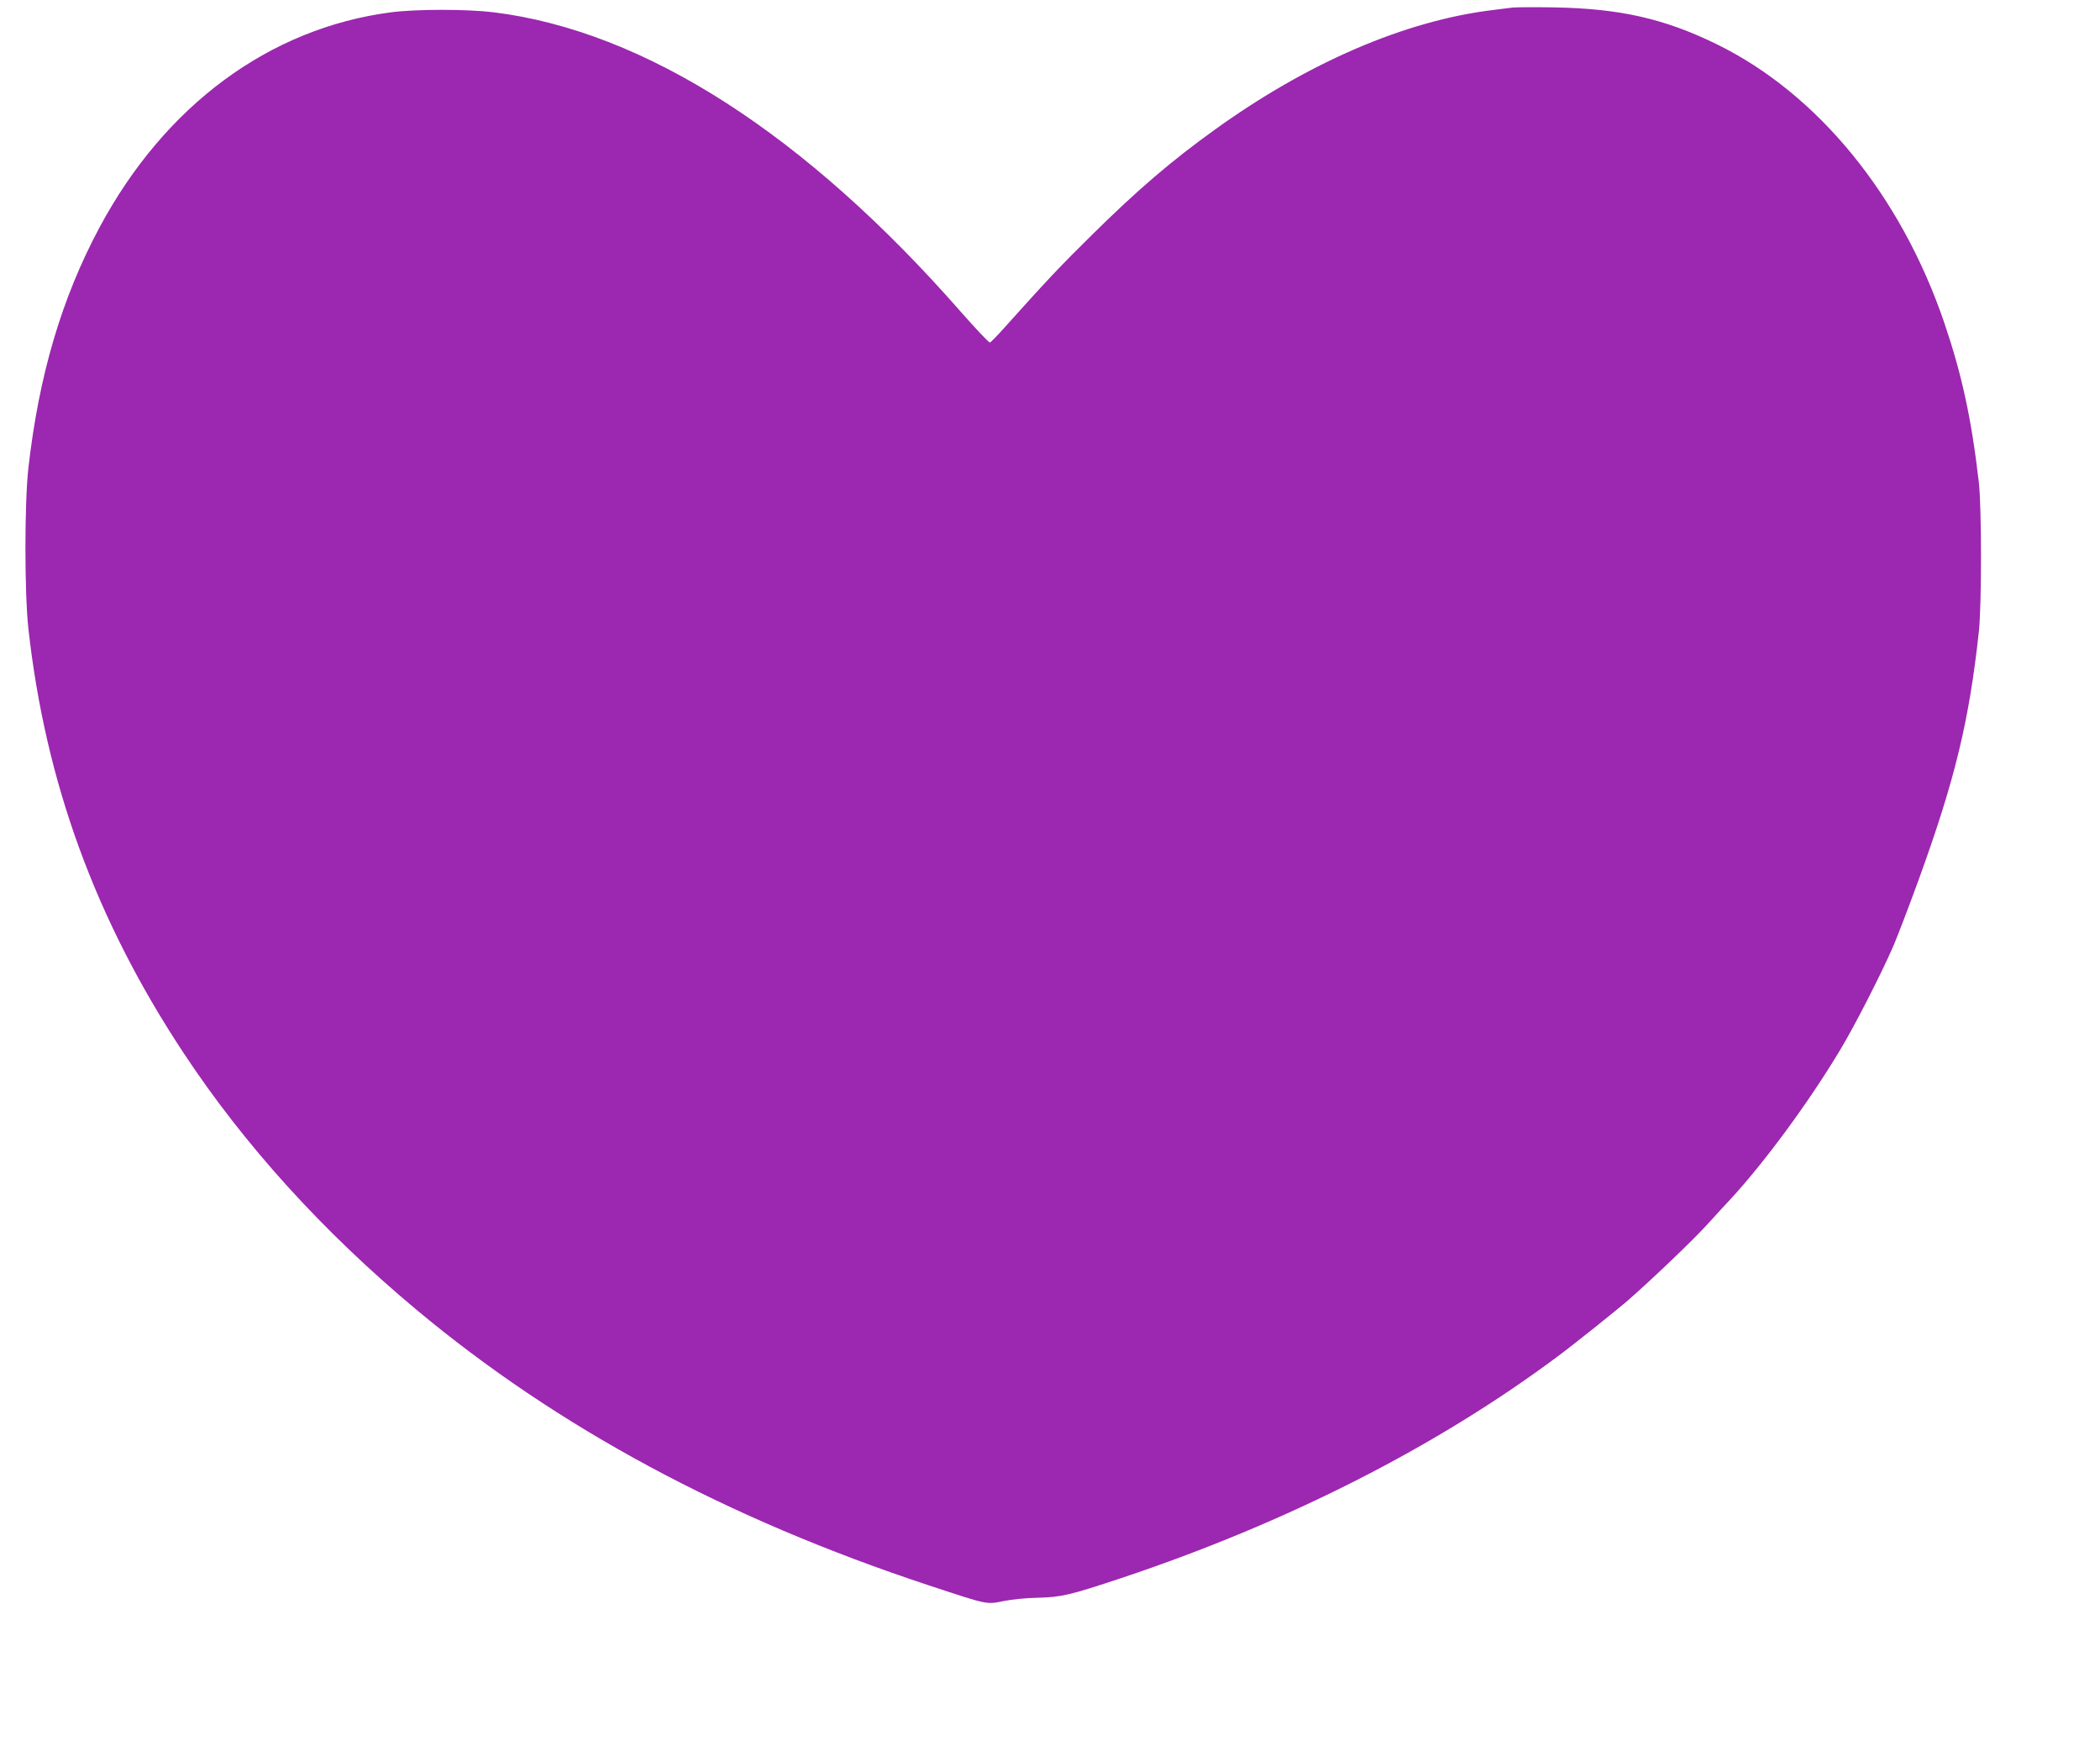 <?xml version="1.0" standalone="no"?>
<!DOCTYPE svg PUBLIC "-//W3C//DTD SVG 20010904//EN"
 "http://www.w3.org/TR/2001/REC-SVG-20010904/DTD/svg10.dtd">
<svg version="1.0" xmlns="http://www.w3.org/2000/svg"
 width="1280pt" height="1064pt" viewBox="0 0 1280 1064"
 preserveAspectRatio="xMidYMid meet">
<g transform="translate(0,1064) scale(0.1,-0.1)"
fill="#9c27b0" stroke="none">
<path d="M9220 10594 c-19 -2 -73 -9 -120 -15 -535 -65 -1128 -320 -1698 -731
-264 -190 -465 -362 -745 -638 -190 -187 -276 -278 -528 -559 -46 -52 -89 -96
-95 -98 -6 -2 -84 81 -175 184 -950 1085 -1930 1714 -2849 1828 -163 20 -473
20 -627 0 -741 -97 -1377 -566 -1776 -1310 -231 -431 -370 -902 -434 -1467
-24 -215 -24 -760 0 -978 104 -938 410 -1775 945 -2585 372 -563 848 -1088
1418 -1564 862 -720 1892 -1274 3124 -1681 364 -120 351 -118 458 -96 48 10
141 19 207 20 148 4 196 16 510 120 1012 338 1921 800 2660 1351 87 64 366
287 430 343 145 127 383 354 477 456 61 67 127 139 148 161 207 225 471 583
662 900 91 150 257 475 330 644 27 64 96 244 153 401 221 608 308 968 367
1515 17 161 17 762 -1 910 -45 387 -103 652 -209 965 -264 777 -771 1398
-1387 1700 -321 157 -591 218 -995 225 -118 2 -231 1 -250 -1z"/>
</g>
</svg>
